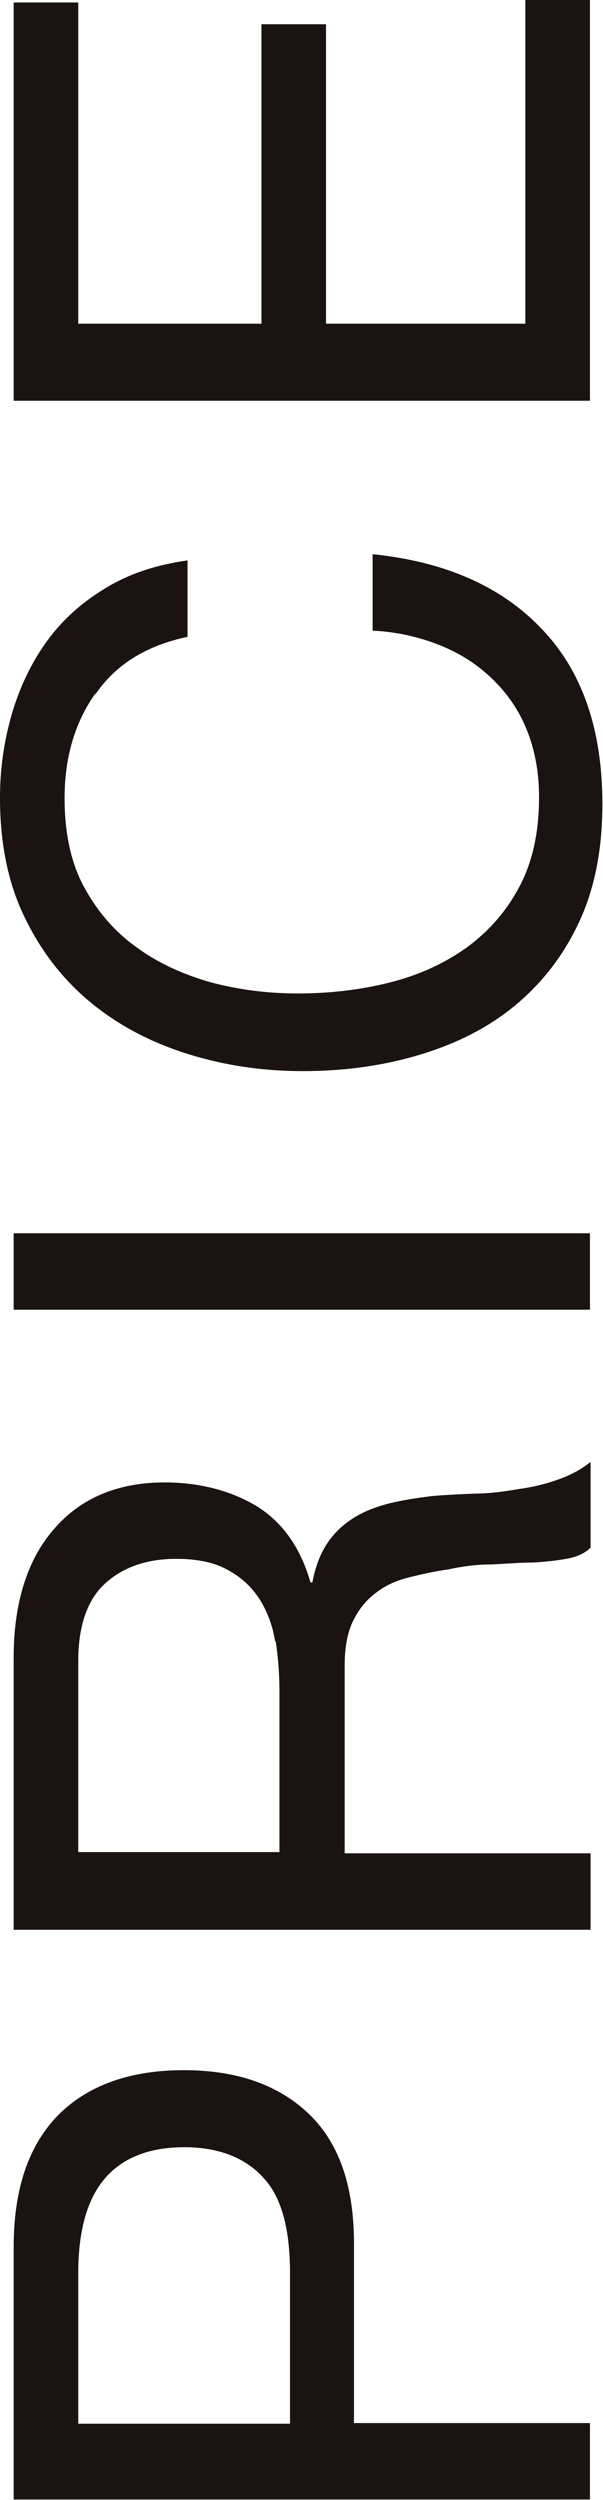 <?xml version="1.0" encoding="UTF-8"?><svg id="_レイヤー_2" xmlns="http://www.w3.org/2000/svg" viewBox="0 0 9.71 40.24"><defs><style>.cls-1{fill:#1a1311;}</style></defs><g id="_レイヤー_1-2"><path class="cls-1" d="m.22,36.17c0-.94.24-1.64.72-2.13.48-.48,1.16-.72,2.02-.72s1.54.24,2.03.72.72,1.19.71,2.13v2.83h3.8v1.23H.22v-4.07Zm4.45.42c0-.7-.13-1.22-.43-1.54-.29-.32-.72-.49-1.27-.49s-.98.16-1.27.49c-.29.33-.44.84-.44,1.54v2.42h3.41v-2.42Z"/><path class="cls-1" d="m.22,26.68c0-.88.22-1.58.65-2.07.43-.5,1.03-.75,1.78-.75.56,0,1.06.13,1.48.38.42.26.71.67.87,1.23h.03c.05-.27.14-.49.26-.66.12-.17.27-.3.44-.4.17-.1.36-.17.57-.22.21-.05.42-.08.65-.11.23-.02.46-.03.69-.04.23,0,.46-.03.69-.07.23-.03.44-.08.64-.15.2-.07.38-.16.54-.29v1.38c-.09.09-.22.15-.39.18-.17.03-.35.05-.55.06-.2,0-.42.02-.66.03-.23,0-.46.03-.69.08-.22.03-.44.08-.64.13-.2.05-.38.13-.53.25-.15.11-.27.26-.36.44s-.14.42-.14.73v3.02h3.96v1.23H.22v-4.37Zm4.21-.26c-.04-.26-.13-.49-.25-.68-.13-.2-.29-.35-.51-.47-.21-.12-.49-.18-.83-.18-.47,0-.85.13-1.14.39-.29.26-.44.68-.44,1.26v3.07h3.24v-2.57c0-.29-.02-.56-.06-.82Z"/><path class="cls-1" d="m.22,19.85h9.28v1.23H.22v-1.23Z"/><path class="cls-1" d="m1.53,11.17c-.33.47-.49,1.03-.49,1.68,0,.55.1,1.03.31,1.42.21.39.49.72.84.97.35.26.75.44,1.2.57.45.12.92.18,1.4.18.53,0,1.03-.06,1.5-.18.47-.12.88-.31,1.24-.57.35-.26.63-.58.84-.98.21-.4.31-.88.31-1.43,0-.41-.07-.77-.2-1.09-.13-.32-.32-.59-.56-.82-.24-.23-.52-.41-.85-.54s-.68-.21-1.07-.23v-1.23c1.17.12,2.08.52,2.73,1.21.65.68.97,1.62.97,2.81,0,.72-.12,1.35-.37,1.89-.25.54-.59.98-1.02,1.34-.43.36-.94.62-1.53.8-.59.18-1.22.27-1.9.27s-1.31-.1-1.9-.29c-.59-.19-1.11-.47-1.55-.84-.44-.37-.79-.83-1.05-1.38-.26-.55-.38-1.18-.38-1.89,0-.49.07-.94.2-1.38.13-.43.32-.82.57-1.16.25-.34.57-.62.94-.84.38-.23.81-.37,1.31-.44v1.23c-.66.14-1.15.44-1.48.92Z"/><path class="cls-1" d="m.22.04h1.04v5.17h2.95V.39h1.04v4.82h3.21V0h1.04v6.45H.22V.04Z"/></g></svg>
